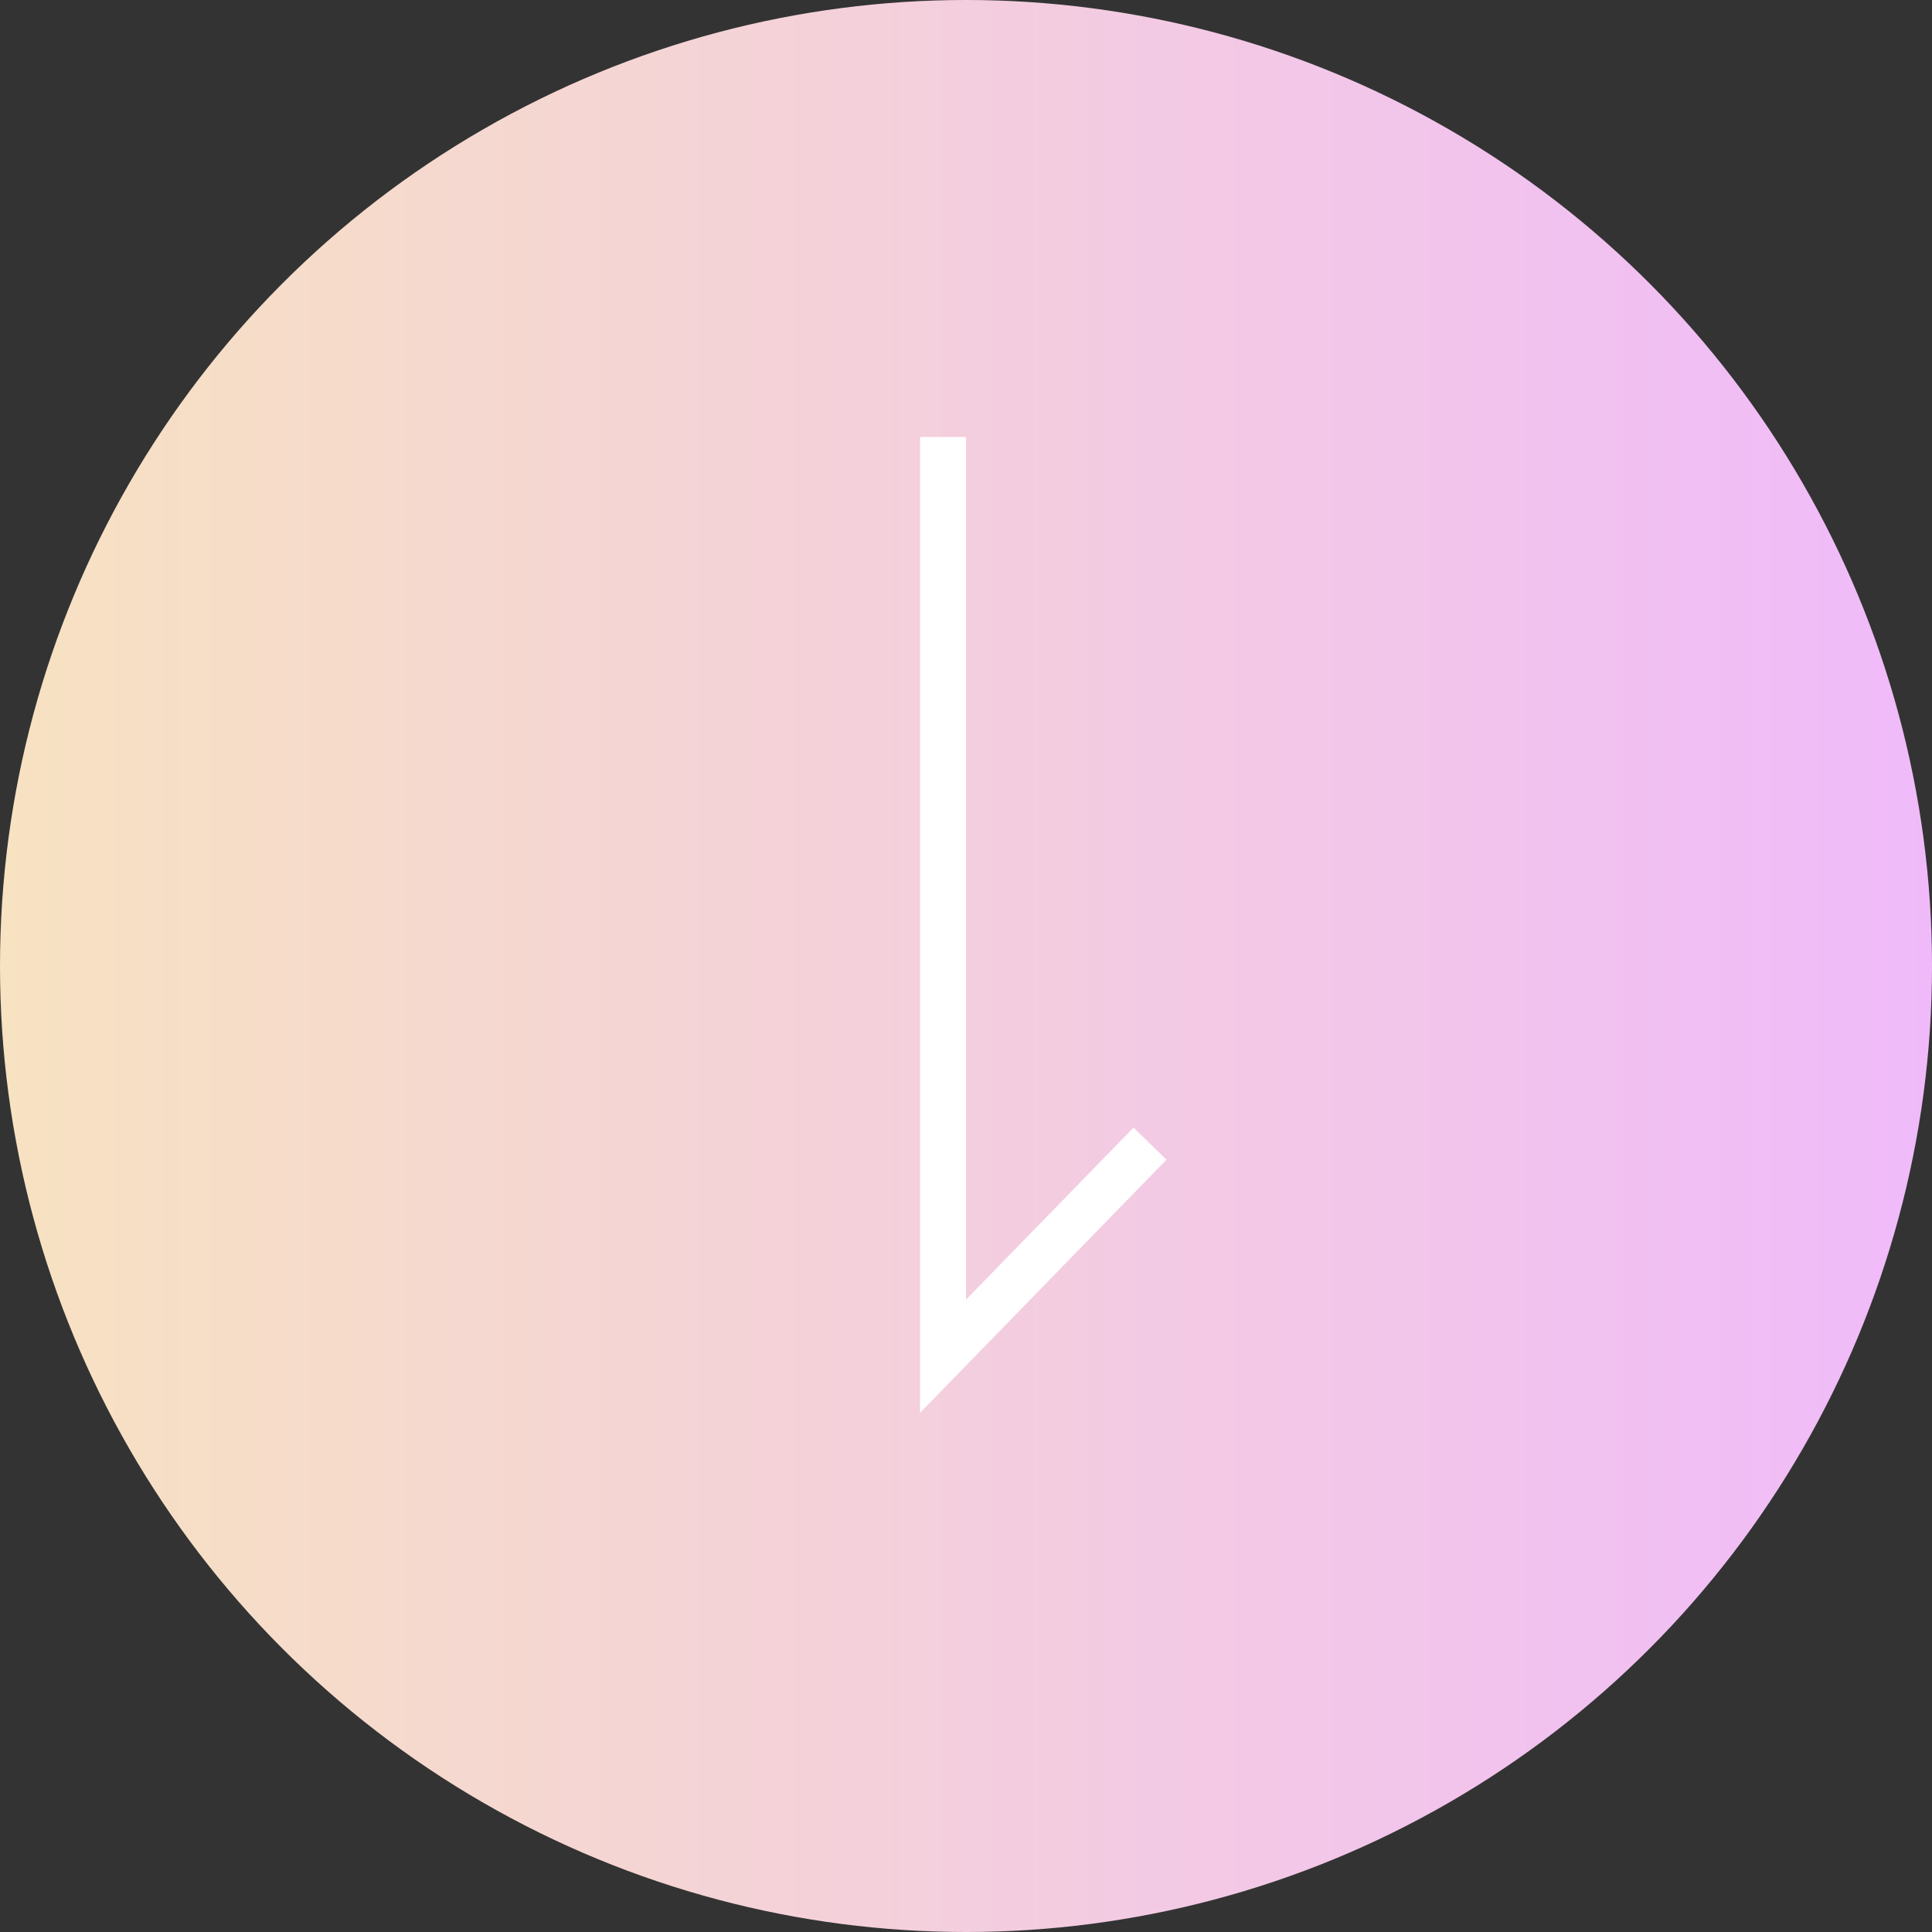 <svg xmlns="http://www.w3.org/2000/svg" xmlns:xlink="http://www.w3.org/1999/xlink" width="42" height="42" viewBox="0 0 42 42">
  <rect x="0" y="0" width="42" height="42" fill="#333333" stroke="none"/>
  <defs>
    <linearGradient id="linear-gradient" x1="1" y1="0.5" x2="0" y2="0.5" gradientUnits="objectBoundingBox">
      <stop offset="0" stop-color="#f0bafa"/>
      <stop offset="1" stop-color="#f7e2c1"/>
    </linearGradient>
  </defs>
  <g id="course-writer" transform="translate(-408 -2004)">
    <circle id="楕円形_7" data-name="楕円形 7" cx="21" cy="21" r="21" transform="translate(408 2004)" fill="url(#linear-gradient)"/>
    <path id="パス_35" data-name="パス 35" d="M512.678,1883.5h19.984l-4.622-4.5" transform="translate(2312 1500.822) rotate(90)" fill="none" stroke="#fff" stroke-width="1"/>
  </g>
</svg>
